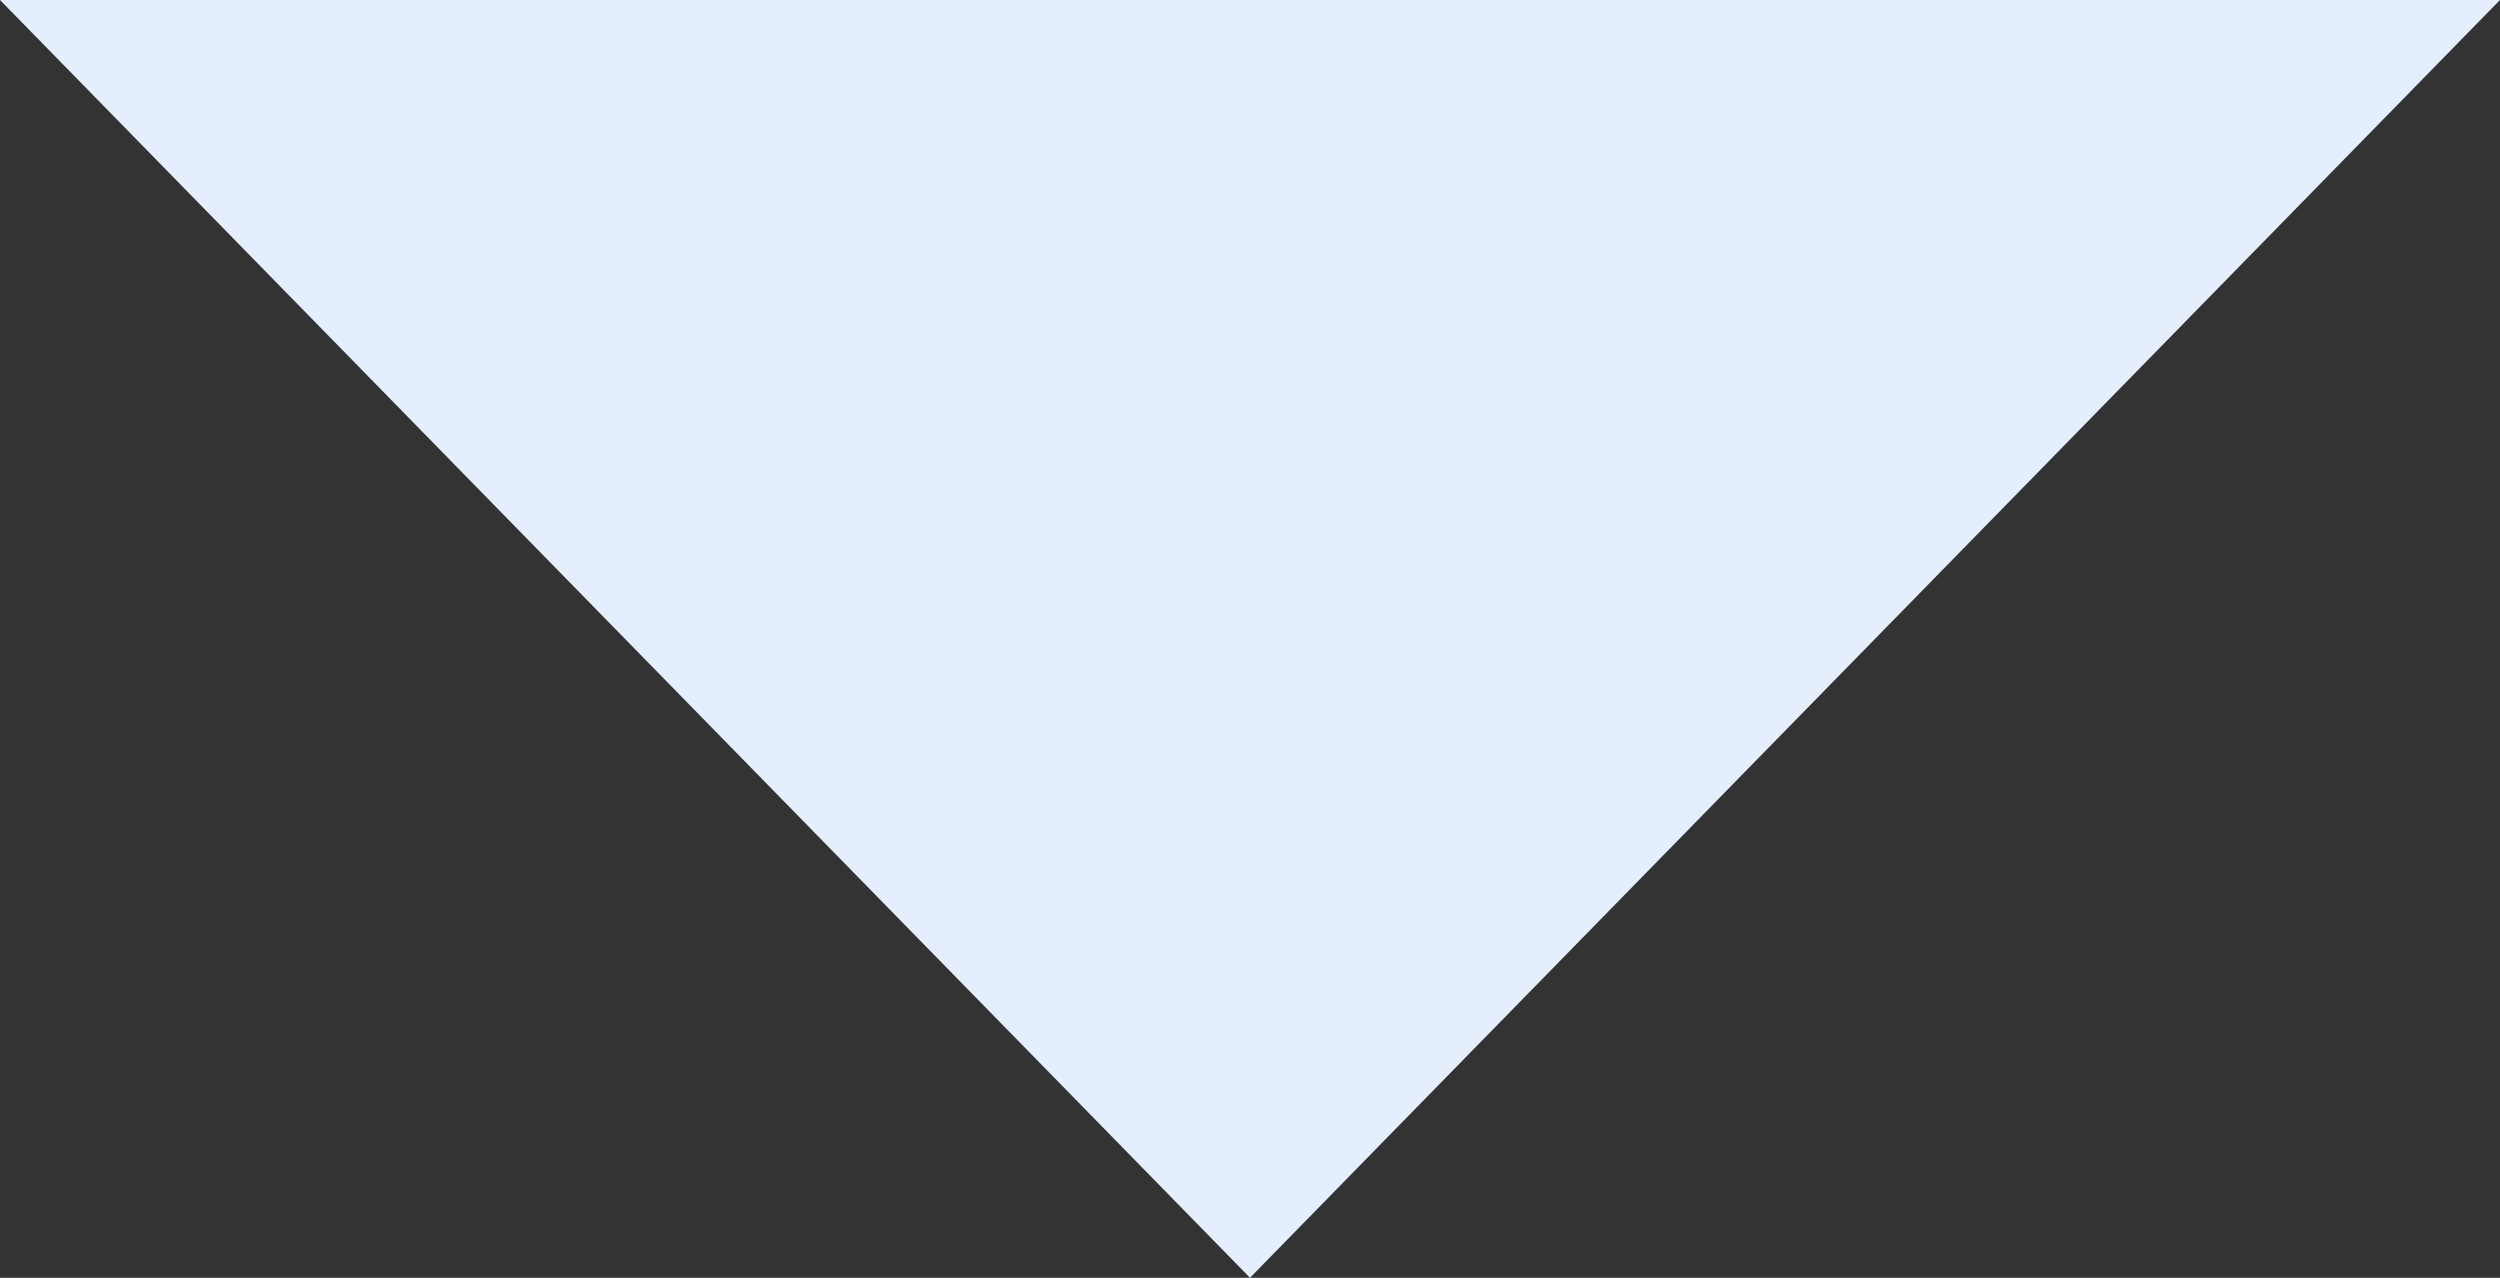 <svg xmlns="http://www.w3.org/2000/svg" width="45" height="23" viewBox="0 0 45 23">
  <rect x="0" y="0" width="45" height="23" fill="#333333" stroke="none"/>
  <path id="パス_68" data-name="パス 68" d="M22.5,0,45,23H0Z" transform="translate(45 23) rotate(180)" fill="#e5eefd"/>
</svg>
